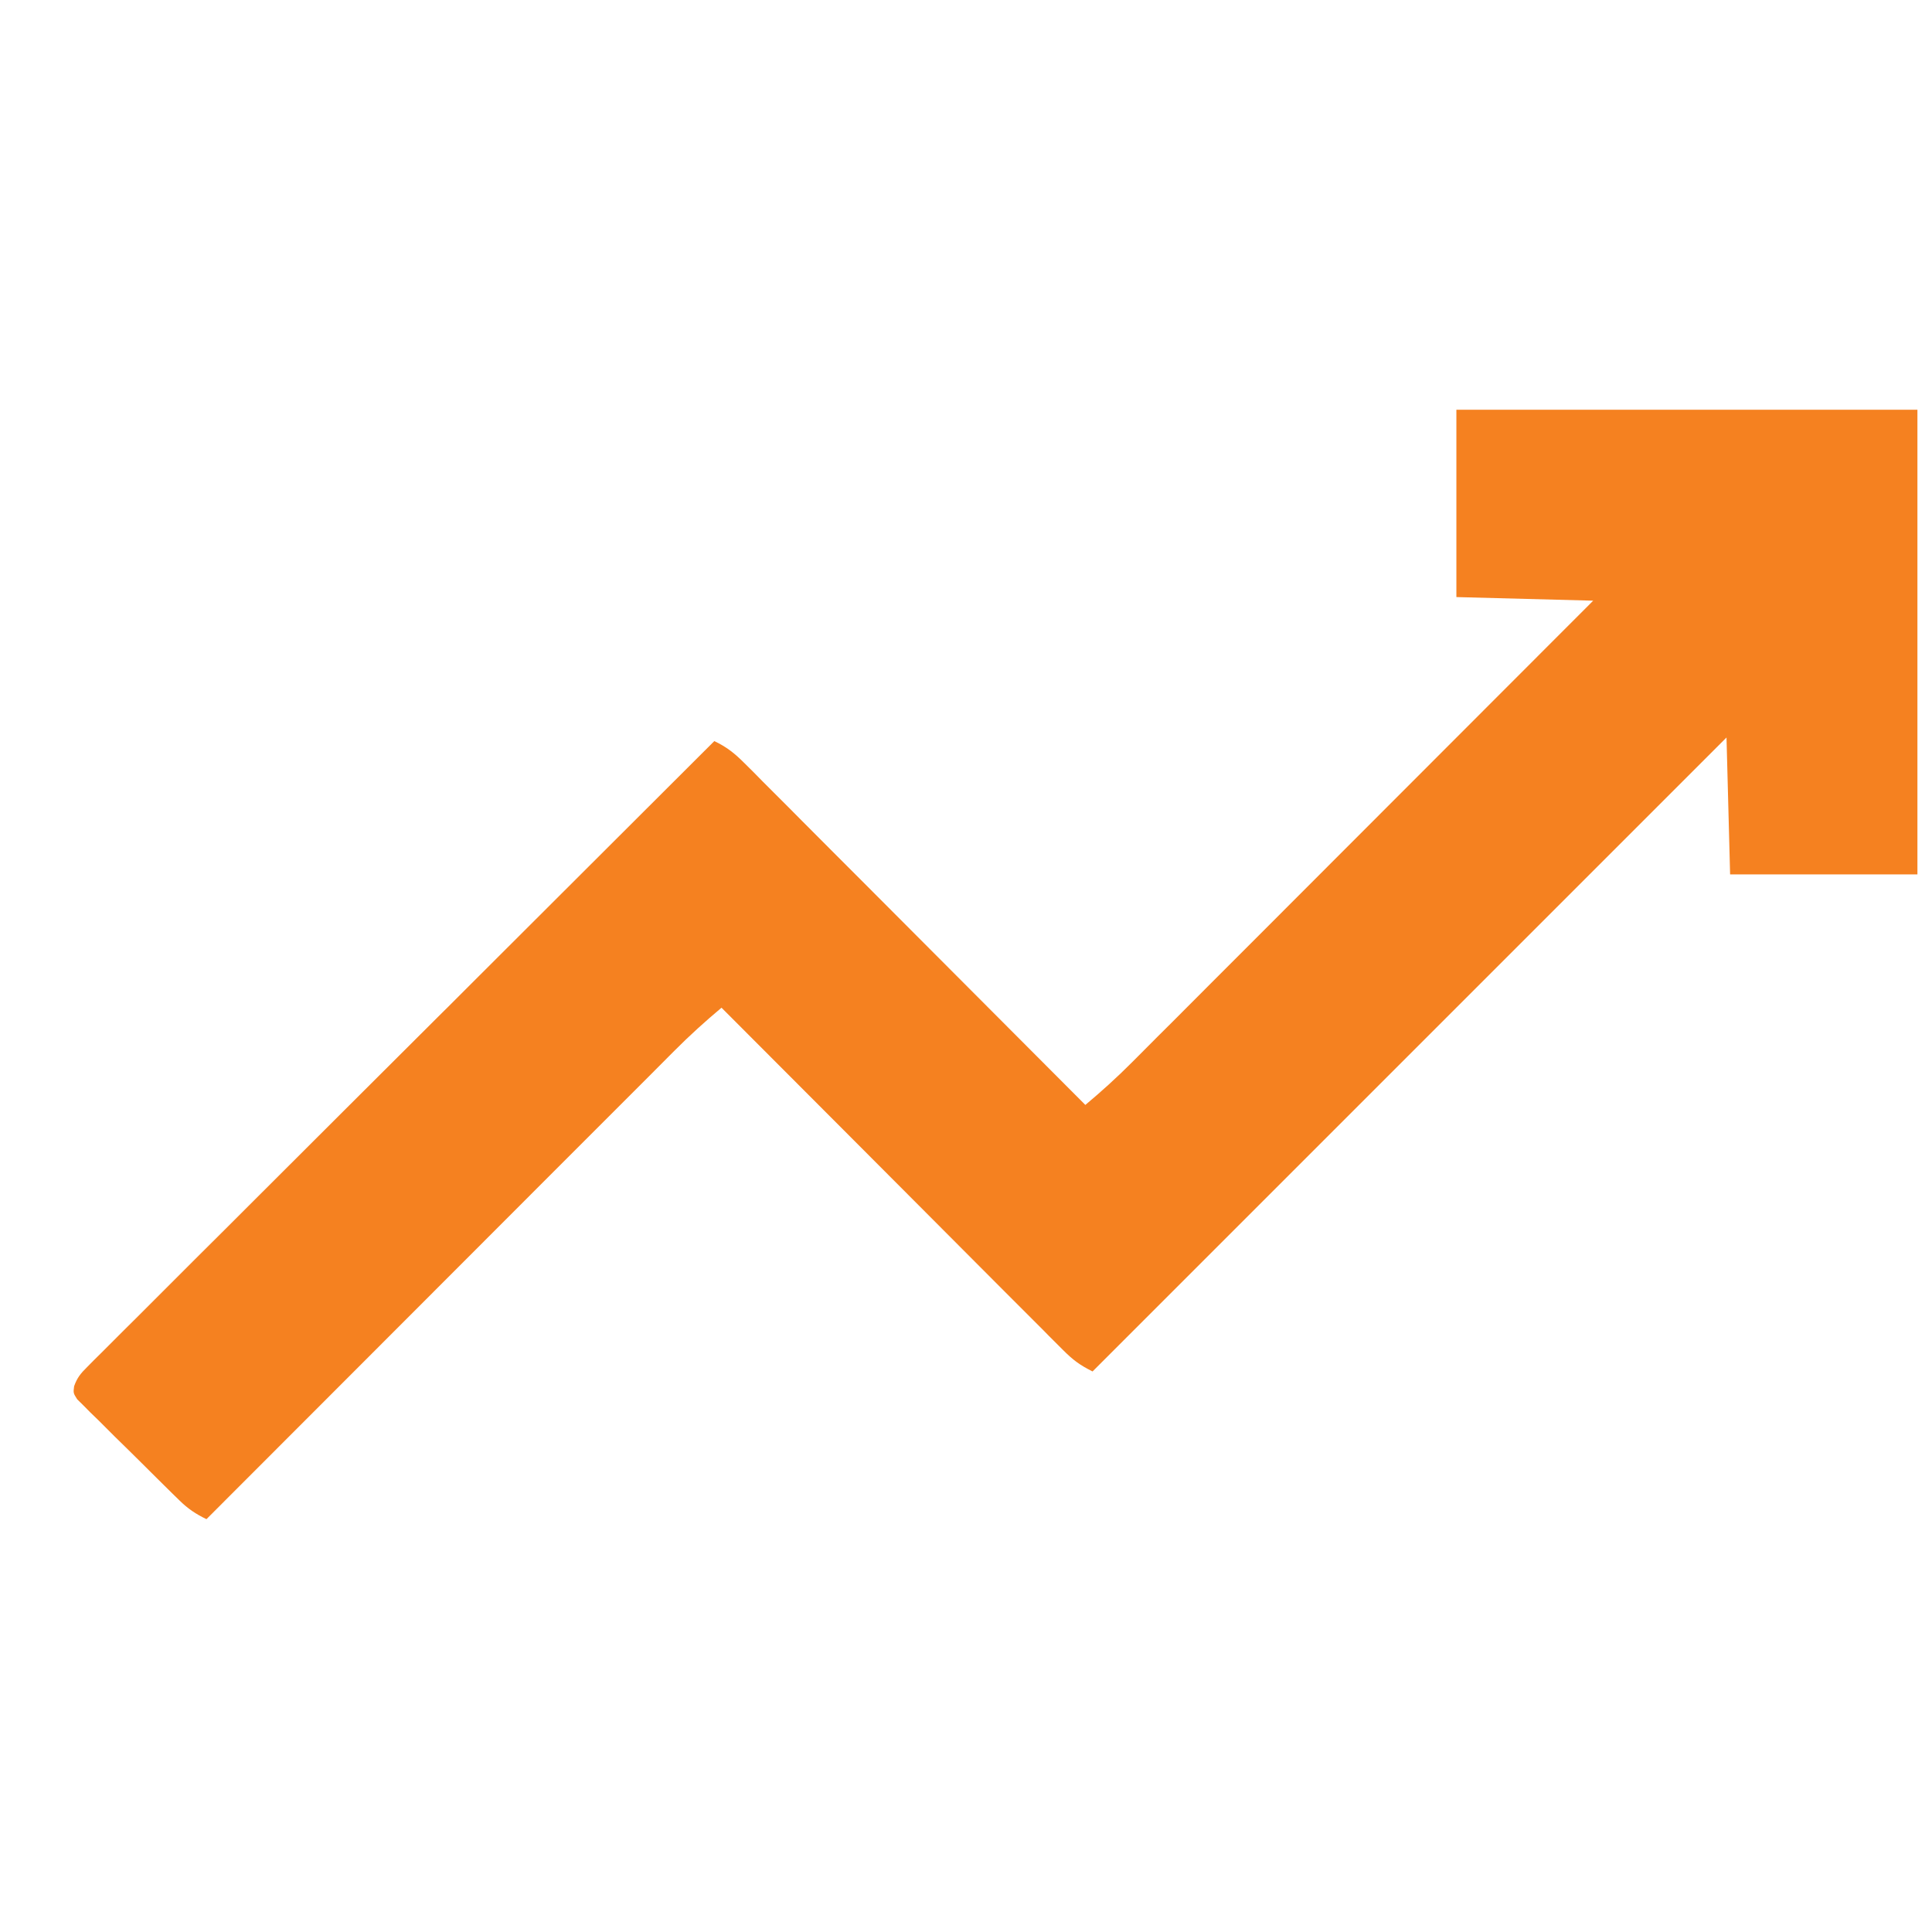 <svg width="22" height="22" viewBox="0 0 22 22" fill="none" xmlns="http://www.w3.org/2000/svg">
<g clip-path="url(#clip0_9694_220)">
<path d="M16.584 4.666C18.316 4.666 20.049 4.666 21.834 4.666C21.834 6.412 21.834 8.158 21.834 9.957C21.13 9.957 20.426 9.957 19.701 9.957C19.687 9.443 19.674 8.928 19.66 8.398C17.278 10.781 14.896 13.163 12.441 15.617C12.292 15.542 12.218 15.486 12.103 15.371C12.052 15.32 12.052 15.32 11.999 15.267C11.961 15.23 11.924 15.192 11.886 15.153C11.846 15.113 11.806 15.073 11.766 15.033C11.657 14.925 11.549 14.816 11.44 14.707C11.327 14.593 11.214 14.48 11.1 14.366C10.886 14.151 10.671 13.936 10.457 13.721C10.213 13.476 9.968 13.231 9.724 12.986C9.221 12.482 8.719 11.979 8.216 11.475C8.031 11.63 7.854 11.79 7.683 11.962C7.66 11.985 7.637 12.008 7.613 12.032C7.537 12.108 7.461 12.184 7.385 12.261C7.33 12.316 7.275 12.371 7.22 12.426C7.071 12.574 6.922 12.723 6.774 12.872C6.618 13.028 6.463 13.183 6.307 13.339C6.013 13.634 5.719 13.928 5.424 14.223C5.089 14.558 4.754 14.894 4.419 15.229C3.729 15.919 3.04 16.609 2.351 17.299C2.229 17.24 2.141 17.181 2.044 17.086C2.016 17.059 1.989 17.033 1.961 17.005C1.918 16.962 1.918 16.962 1.874 16.919C1.844 16.889 1.814 16.859 1.783 16.829C1.72 16.767 1.657 16.704 1.594 16.641C1.498 16.545 1.4 16.45 1.303 16.355C1.242 16.294 1.181 16.233 1.12 16.172C1.076 16.13 1.076 16.13 1.031 16.086C1.005 16.059 0.978 16.032 0.951 16.005C0.915 15.97 0.915 15.97 0.879 15.934C0.834 15.863 0.834 15.863 0.844 15.785C0.879 15.687 0.919 15.639 0.993 15.566C1.018 15.54 1.044 15.514 1.07 15.488C1.112 15.446 1.112 15.446 1.155 15.404C1.185 15.374 1.215 15.344 1.245 15.314C1.345 15.213 1.445 15.114 1.546 15.014C1.617 14.943 1.689 14.871 1.76 14.8C1.915 14.645 2.069 14.491 2.223 14.337C2.447 14.115 2.67 13.892 2.893 13.669C3.255 13.308 3.617 12.946 3.979 12.585C4.331 12.234 4.683 11.883 5.035 11.532C5.057 11.511 5.078 11.489 5.101 11.467C5.209 11.358 5.318 11.249 5.427 11.141C6.329 10.24 7.232 9.34 8.134 8.439C8.273 8.505 8.364 8.577 8.472 8.685C8.524 8.737 8.524 8.737 8.577 8.789C8.614 8.827 8.651 8.865 8.69 8.904C8.73 8.944 8.77 8.984 8.81 9.024C8.919 9.132 9.027 9.241 9.135 9.35C9.248 9.463 9.362 9.577 9.475 9.691C9.69 9.905 9.904 10.121 10.119 10.336C10.363 10.581 10.607 10.826 10.852 11.071C11.354 11.574 11.857 12.078 12.359 12.582C12.543 12.428 12.72 12.268 12.889 12.098C12.912 12.075 12.935 12.052 12.958 12.029C13.033 11.954 13.108 11.879 13.183 11.803C13.238 11.749 13.292 11.695 13.346 11.641C13.492 11.494 13.639 11.348 13.785 11.201C13.938 11.048 14.092 10.894 14.245 10.741C14.535 10.451 14.825 10.161 15.115 9.87C15.445 9.54 15.775 9.209 16.105 8.879C16.784 8.199 17.463 7.52 18.142 6.84C17.371 6.82 17.371 6.82 16.584 6.799C16.584 6.095 16.584 5.391 16.584 4.666Z" fill="#F58120"/>
</g>
<defs>
<clipPath id="clip0_9694_220">
<rect width="21" height="21" fill="white" transform="translate(0.833 0.482)"/>
</clipPath>
</defs>
</svg>
